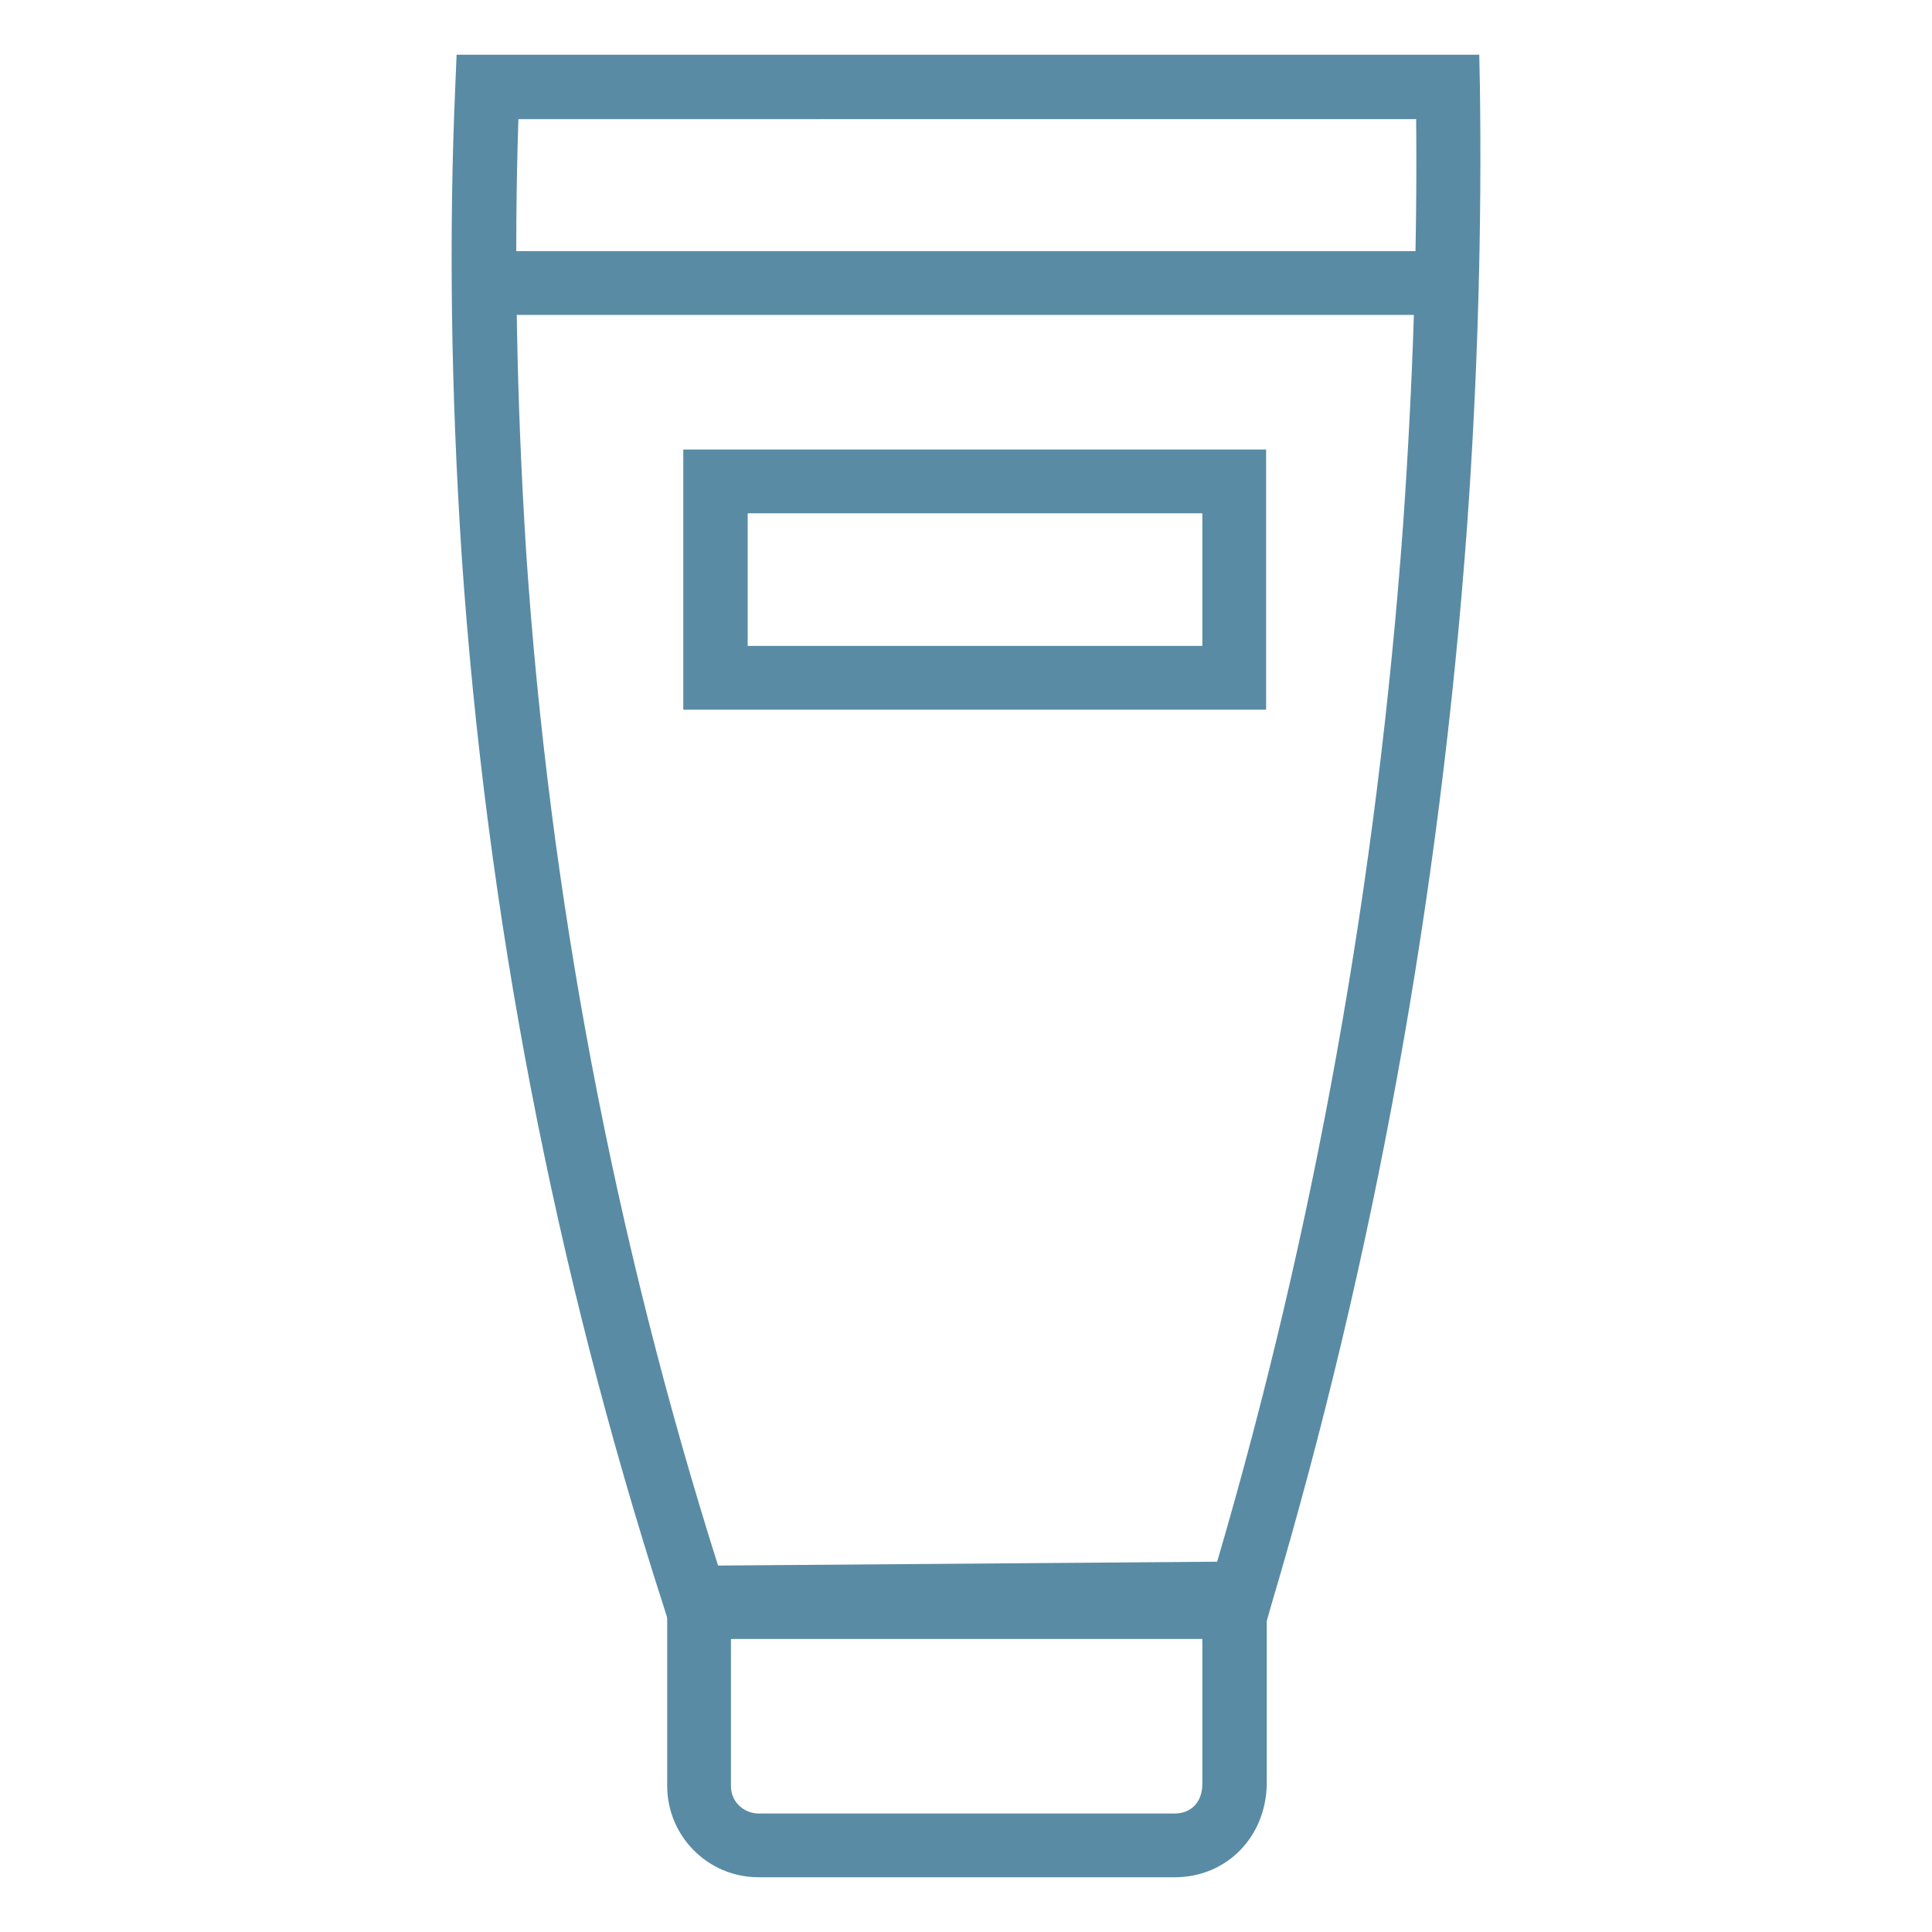 <?xml version="1.0" encoding="utf-8"?>
<!-- Generator: Adobe Illustrator 22.1.0, SVG Export Plug-In . SVG Version: 6.00 Build 0)  -->
<svg version="1.1" id="Layer_1" xmlns="http://www.w3.org/2000/svg" xmlns:xlink="http://www.w3.org/1999/xlink" x="0px" y="0px"
	 viewBox="0 0 300 300" style="enable-background:new 0 0 300 300;" xml:space="preserve">
<style type="text/css">
	.st0{fill:#598BA4;}
</style>
<g>
	<g>
		<path class="st0" d="M182.4,291.5h-64.6c-7.9,0-14.2-6.4-14.2-14.2v-32.8h93.1v32.5C196.6,285.2,190.5,291.5,182.4,291.5z
			 M113.5,254.4v22.9c0,2.7,2.2,4.3,4.3,4.3h64.6c2.6,0,4.3-1.8,4.3-4.6v-22.5H113.5z"/>
	</g>
	<g>
		<path class="st0" d="M104.2,253.1l-1.1-3.5C86.1,196.9,75.5,142,71.7,86.4c-1.7-25.9-2-50.5-1-73.1l0.2-4.8h158.8l0.1,4.9
			c0.3,21.8-0.3,44.7-2,68.4c-4.2,57.3-14.4,113.5-30.3,167.1l-1,3.5L104.2,253.1z M80.5,18.4c-0.7,20.9-0.3,43.5,1.2,67.3
			c3.6,53.6,13.7,106.5,29.8,157.4l77.5-0.6c15.2-51.8,24.9-106.1,28.9-161.4c1.5-21.6,2.2-42.6,2-62.6H80.5z"/>
	</g>
	<g>
		<rect x="75.7" y="39" class="st0" width="148.8" height="9.9"/>
	</g>
	<g>
		<path class="st0" d="M196.6,110.2h-90.5V69.8h90.5V110.2z M116.1,100.3h70.6V79.7h-70.6V100.3z"/>
	</g>
</g>
</svg>

